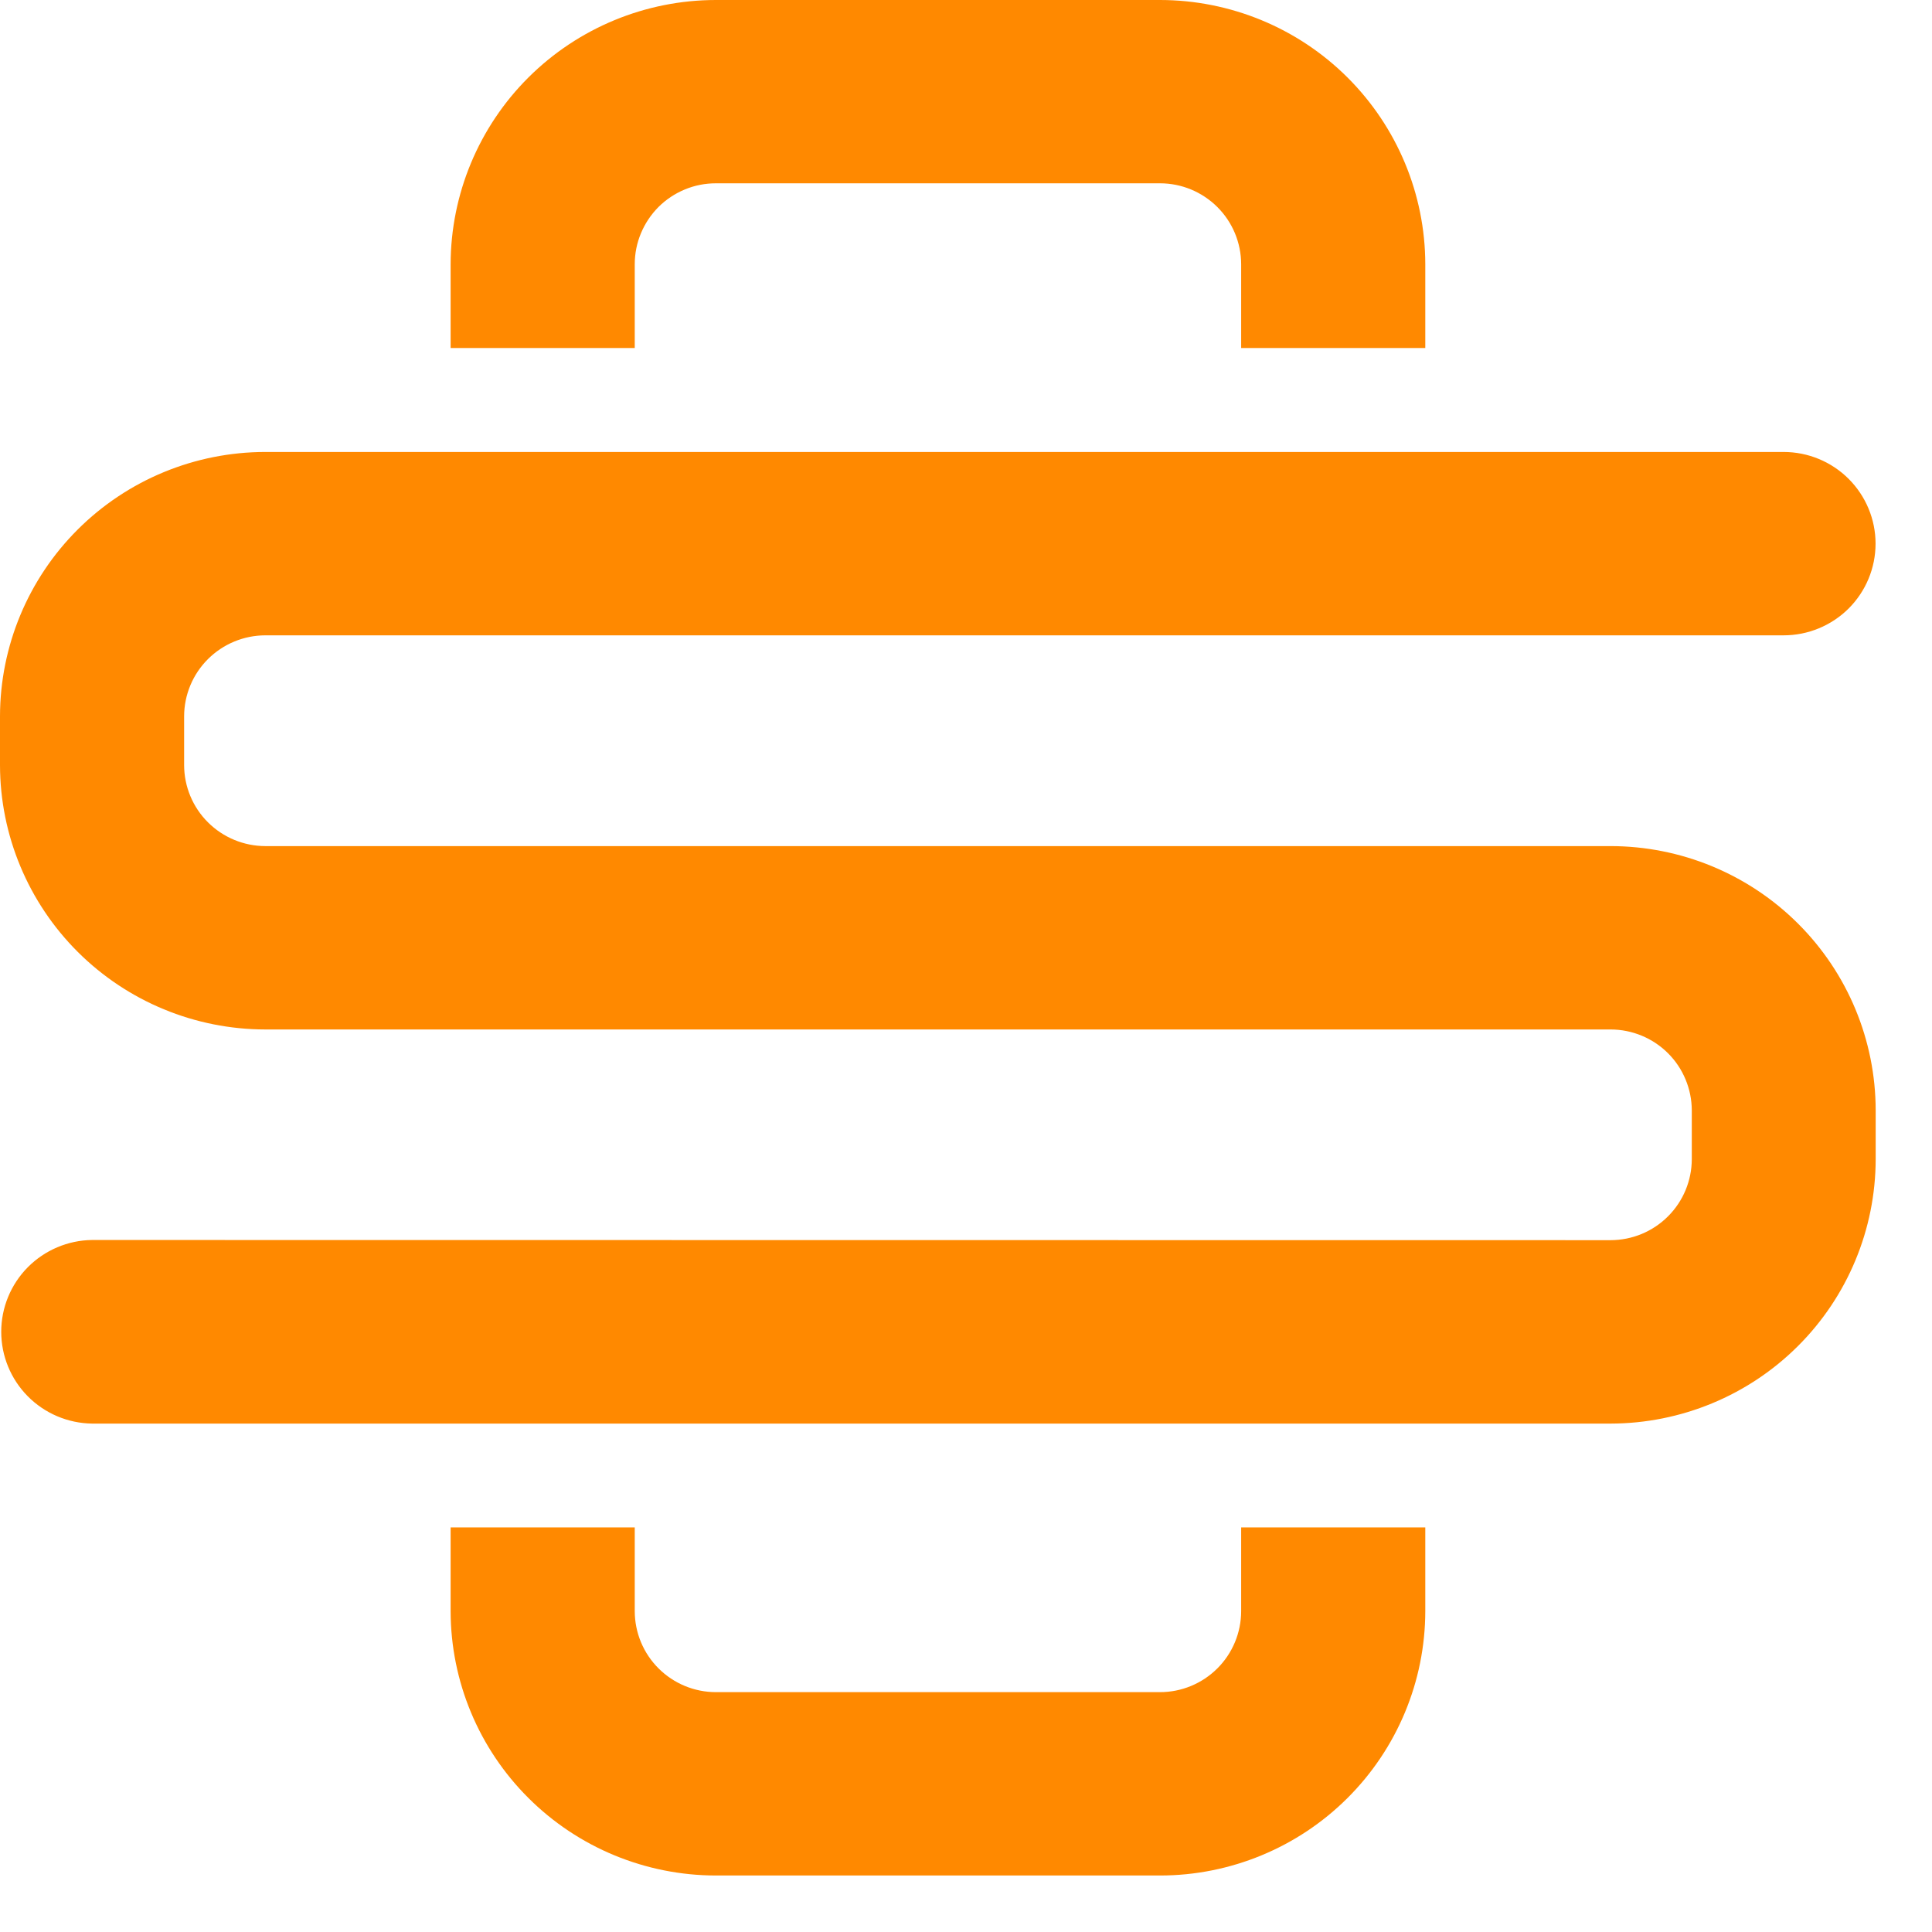 <svg width="33" height="33" viewBox="0 0 33 33" fill="none" xmlns="http://www.w3.org/2000/svg">
<path d="M10.842 4.513C10.842 4.331 10.878 4.151 10.948 3.984C11.018 3.816 11.12 3.664 11.248 3.535C11.377 3.407 11.53 3.305 11.698 3.236C11.866 3.166 12.046 3.131 12.228 3.131H19.814C20.181 3.131 20.533 3.277 20.793 3.536C21.053 3.795 21.199 4.146 21.2 4.513V5.944H24.345V4.512C24.343 3.315 23.864 2.168 23.015 1.322C22.166 0.476 21.014 0.001 19.814 0H12.228C11.028 0.001 9.876 0.476 9.026 1.323C8.177 2.169 7.699 3.317 7.697 4.514V5.944H10.842V4.513Z" fill="#FF8900"/>
<path d="M27.511 21.183C27.878 21.182 28.23 21.037 28.49 20.777C28.75 20.518 28.896 20.167 28.897 19.801V18.966C28.896 18.6 28.75 18.248 28.49 17.989C28.23 17.73 27.878 17.585 27.511 17.584H4.531C3.331 17.583 2.179 17.107 1.33 16.261C0.481 15.415 0.002 14.267 0 13.07V12.234C0.002 11.037 0.48 9.889 1.329 9.043C2.179 8.196 3.33 7.721 4.531 7.72H30.465C30.882 7.72 31.281 7.885 31.576 8.179C31.87 8.473 32.036 8.871 32.036 9.286C32.036 9.702 31.87 10.1 31.576 10.394C31.281 10.687 30.882 10.852 30.465 10.852H4.531C4.164 10.853 3.812 10.999 3.552 11.258C3.292 11.517 3.146 11.868 3.145 12.234V13.07C3.146 13.436 3.292 13.787 3.552 14.046C3.812 14.305 4.164 14.451 4.531 14.452H27.511C28.711 14.453 29.862 14.928 30.711 15.775C31.56 16.621 32.037 17.769 32.038 18.966V19.802C32.036 20.998 31.559 22.146 30.71 22.992C29.862 23.838 28.711 24.314 27.511 24.316H1.573C1.159 24.31 0.765 24.143 0.474 23.849C0.184 23.556 0.021 23.16 0.021 22.748C0.021 22.335 0.184 21.94 0.474 21.646C0.765 21.353 1.159 21.185 1.573 21.18L27.511 21.183Z" fill="#FF8900"/>
<path d="M21.2 27.521C21.199 27.888 21.053 28.239 20.793 28.498C20.533 28.757 20.181 28.903 19.814 28.903H12.228C11.861 28.903 11.509 28.757 11.249 28.498C10.989 28.239 10.843 27.888 10.842 27.521V26.089H7.697V27.521C7.699 28.718 8.177 29.866 9.027 30.712C9.876 31.559 11.028 32.034 12.228 32.035H19.814C21.014 32.035 22.166 31.559 23.015 30.713C23.865 29.866 24.343 28.719 24.345 27.521V26.089H21.2V27.521Z" fill="#FF8900"/>
</svg>
